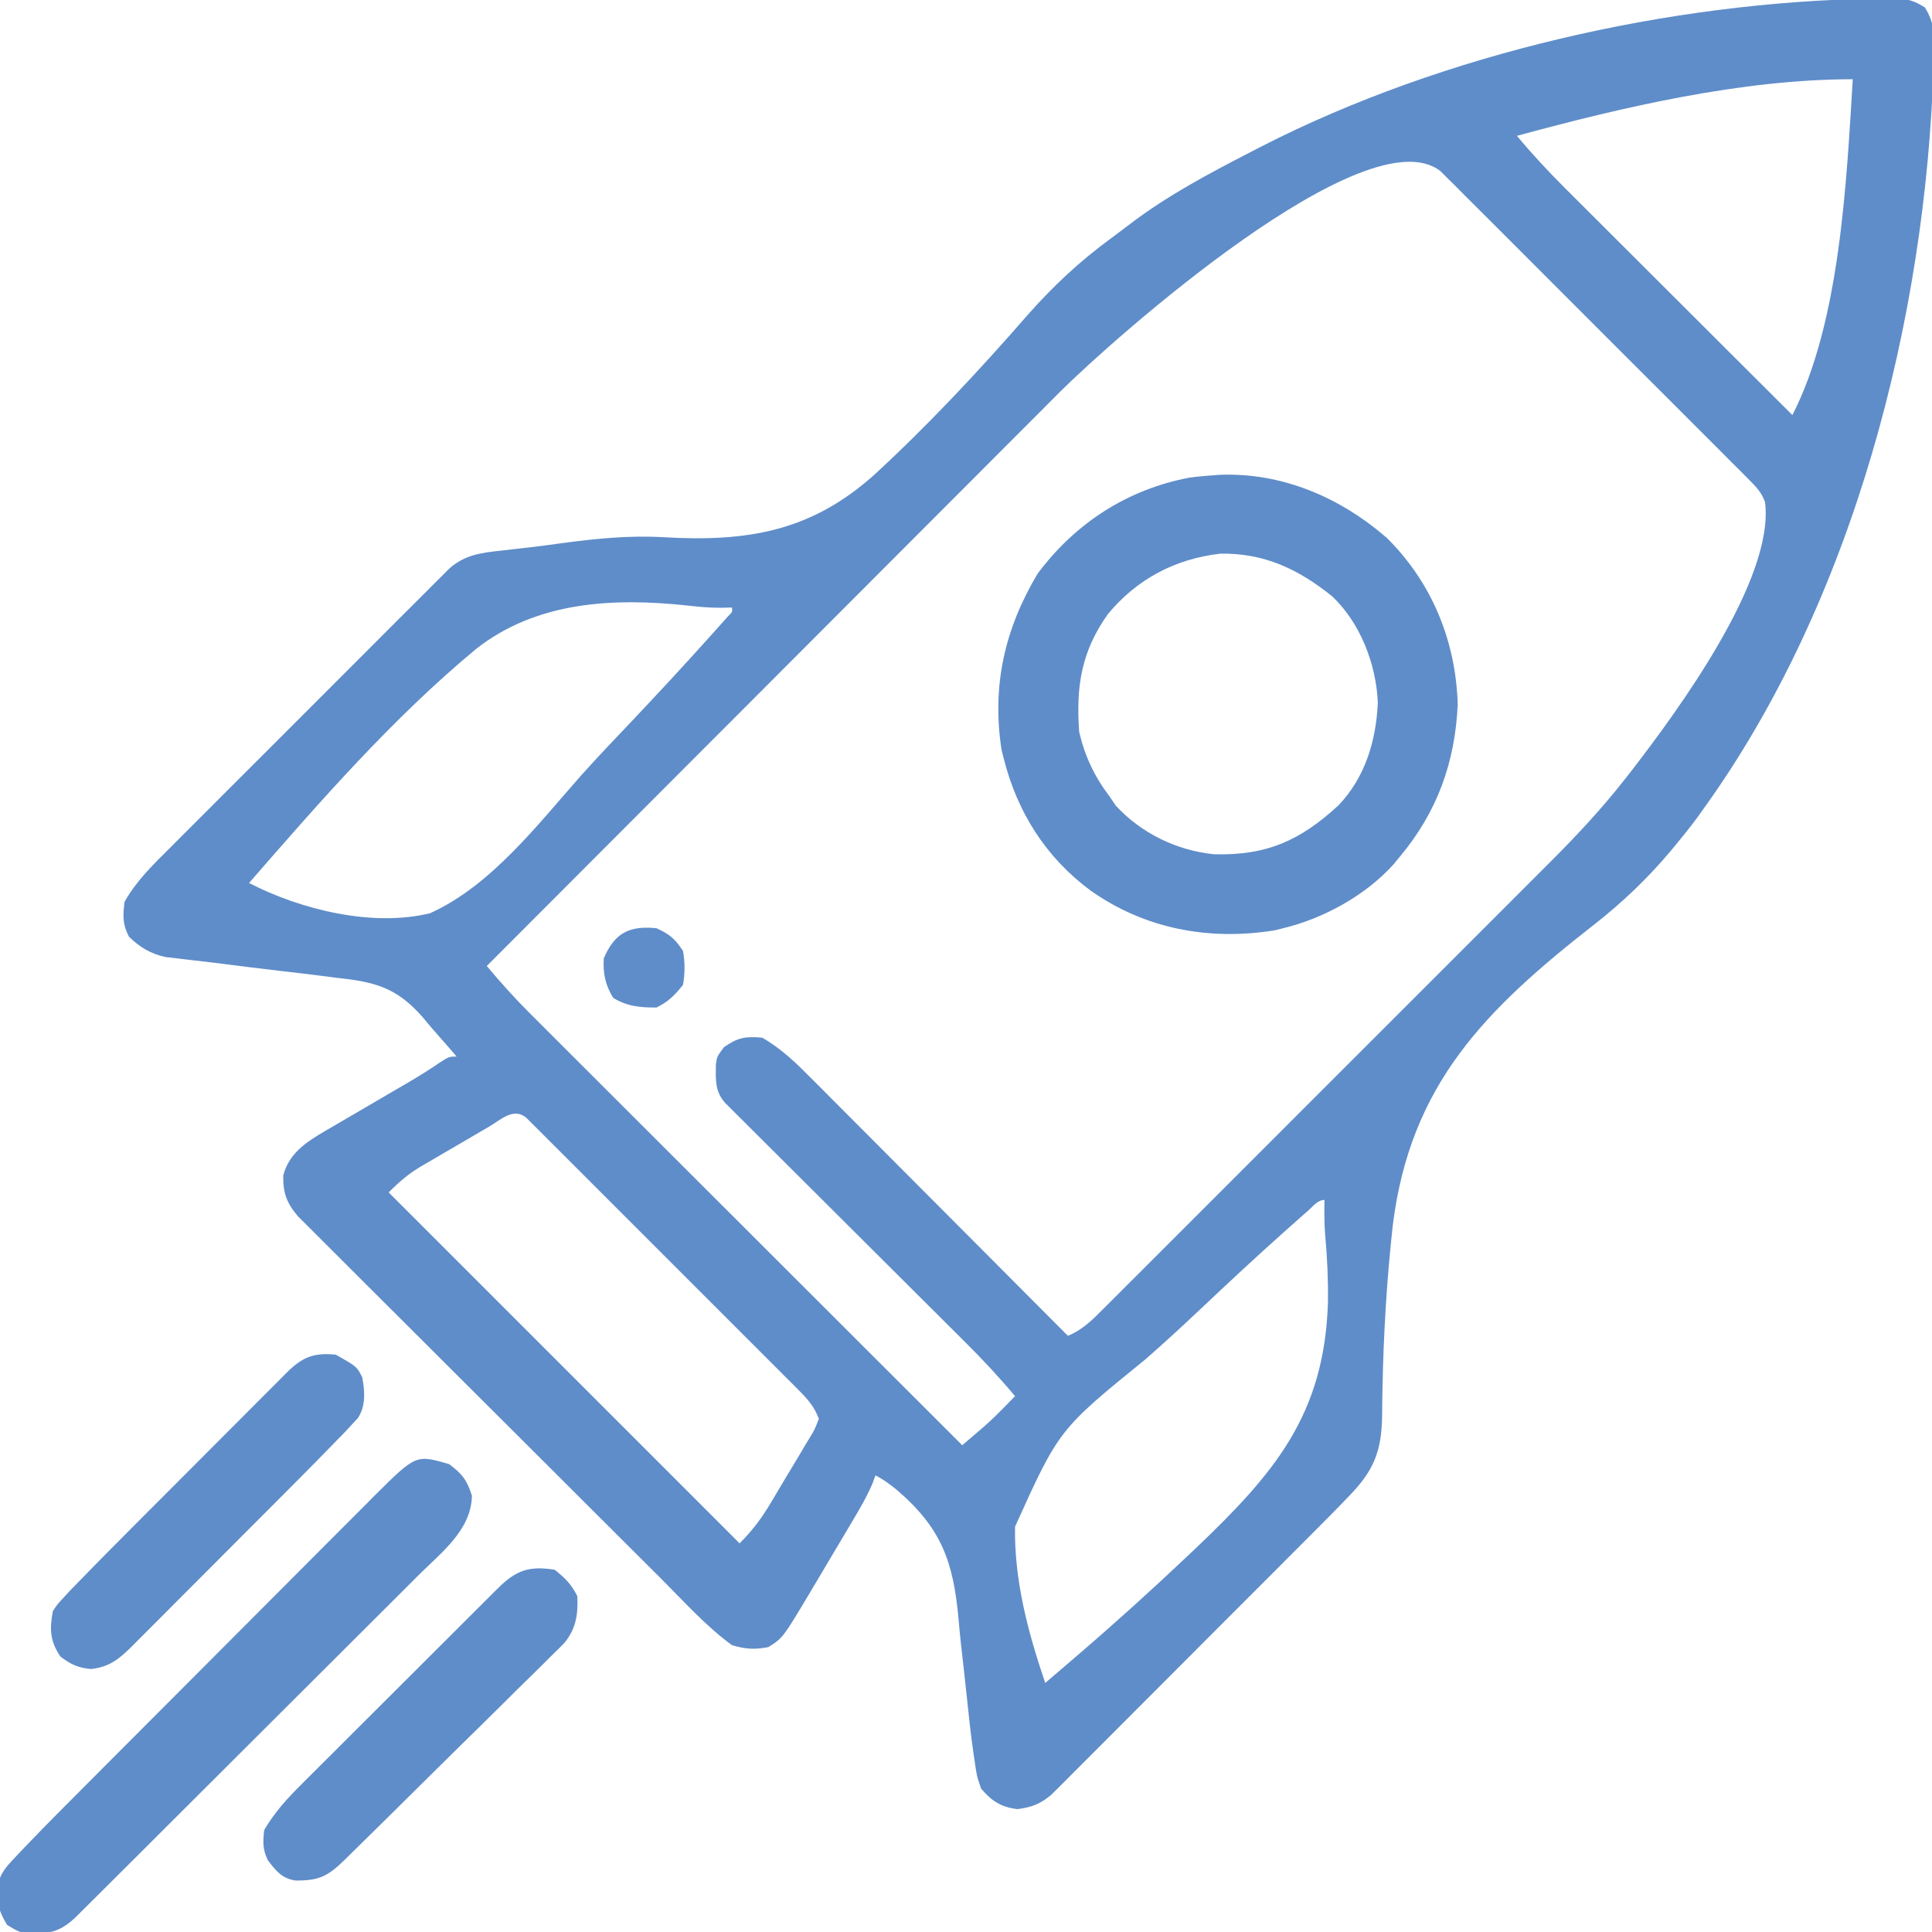<?xml version="1.0" encoding="UTF-8"?>
<svg version="1.1" xmlns="http://www.w3.org/2000/svg" width="512" height="512">
<path d="M0 0 C0.91 -0.037 1.82 -0.075 2.758 -0.113 C7.116 -0.171 9.474 -0.035 13.227 2.332 C15.829 6.504 15.799 9.612 15.625 14.438 C15.607 15.35 15.588 16.263 15.569 17.203 C13.524 84.733 -5.68 159.715 -45.625 215 C-46.392 216.073 -46.392 216.073 -47.175 217.167 C-49.006 219.634 -50.916 222.009 -52.875 224.375 C-53.287 224.874 -53.699 225.373 -54.124 225.887 C-60.3 233.231 -66.993 239.603 -74.55 245.507 C-103.234 267.931 -123.185 287.787 -127.788 325.213 C-129.368 339.546 -130.234 354.015 -130.502 368.431 C-130.518 369.246 -130.533 370.061 -130.55 370.901 C-130.573 372.399 -130.588 373.897 -130.592 375.395 C-130.72 385.302 -132.939 390.365 -139.875 397.375 C-140.503 398.028 -141.132 398.681 -141.78 399.354 C-143.817 401.454 -145.88 403.527 -147.95 405.595 C-149.112 406.763 -149.112 406.763 -150.298 407.954 C-152.835 410.5 -155.376 413.043 -157.918 415.586 C-159.692 417.363 -161.466 419.141 -163.24 420.918 C-166.946 424.63 -170.654 428.34 -174.363 432.048 C-178.647 436.331 -182.925 440.62 -187.2 444.911 C-191.327 449.053 -195.459 453.188 -199.594 457.322 C-201.347 459.077 -203.1 460.834 -204.85 462.592 C-207.292 465.043 -209.739 467.488 -212.188 469.931 C-212.911 470.659 -213.634 471.388 -214.378 472.138 C-215.047 472.802 -215.715 473.467 -216.404 474.151 C-217.27 475.018 -217.27 475.018 -218.153 475.902 C-221.106 478.428 -223.388 479.312 -227.25 479.812 C-231.626 479.284 -234.069 477.664 -236.875 474.375 C-238.023 471.031 -238.023 471.031 -238.582 467.098 C-238.747 466.002 -238.747 466.002 -238.915 464.885 C-239.693 459.489 -240.246 454.066 -240.812 448.644 C-241.255 444.439 -241.732 440.238 -242.213 436.036 C-242.446 433.888 -242.656 431.736 -242.842 429.583 C-244.206 414.194 -247.395 405.291 -259.331 395.114 C-261.169 393.633 -262.764 392.43 -264.875 391.375 C-265.119 392.051 -265.363 392.726 -265.614 393.422 C-267.142 397.001 -269.06 400.284 -271.051 403.617 C-271.458 404.304 -271.865 404.99 -272.284 405.698 C-273.144 407.146 -274.006 408.593 -274.869 410.04 C-276.177 412.233 -277.479 414.431 -278.779 416.629 C-279.619 418.042 -280.46 419.455 -281.301 420.867 C-281.684 421.515 -282.068 422.163 -282.463 422.831 C-289.424 434.458 -289.424 434.458 -293.25 436.875 C-296.956 437.581 -299.213 437.43 -302.875 436.375 C-309.801 431.331 -315.712 424.693 -321.757 418.654 C-322.829 417.587 -323.901 416.52 -324.973 415.453 C-327.861 412.578 -330.746 409.699 -333.631 406.82 C-335.435 405.019 -337.239 403.218 -339.044 401.418 C-344.697 395.778 -350.349 390.136 -355.997 384.491 C-362.507 377.986 -369.024 371.487 -375.546 364.994 C-380.598 359.963 -385.645 354.926 -390.688 349.885 C-393.695 346.879 -396.706 343.874 -399.722 340.876 C-402.554 338.061 -405.378 335.238 -408.197 332.41 C-409.232 331.374 -410.27 330.341 -411.31 329.311 C-412.731 327.903 -414.141 326.485 -415.55 325.067 C-416.738 323.882 -416.738 323.882 -417.949 322.673 C-420.93 319.116 -421.895 316.507 -421.812 311.875 C-420.21 305.892 -415.686 303.031 -410.584 300.014 C-409.601 299.448 -409.601 299.448 -408.598 298.871 C-407.564 298.263 -407.564 298.263 -406.51 297.643 C-404.323 296.359 -402.131 295.085 -399.938 293.812 C-397.749 292.534 -395.562 291.253 -393.376 289.971 C-392.021 289.177 -390.664 288.385 -389.305 287.597 C-386.312 285.851 -383.391 284.068 -380.537 282.102 C-377.875 280.375 -377.875 280.375 -375.875 280.375 C-377.44 278.52 -379.027 276.691 -380.647 274.883 C-382.116 273.23 -383.552 271.547 -384.953 269.836 C-391.728 262.154 -397.47 260.57 -407.457 259.535 C-408.844 259.359 -410.23 259.179 -411.616 258.994 C-415.232 258.523 -418.851 258.101 -422.475 257.691 C-428.29 257.025 -434.096 256.279 -439.903 255.54 C-441.92 255.29 -443.939 255.058 -445.96 254.831 C-447.803 254.609 -447.803 254.609 -449.683 254.383 C-450.761 254.26 -451.839 254.137 -452.949 254.01 C-456.965 253.138 -459.747 251.464 -462.688 248.625 C-464.427 245.328 -464.319 243.054 -463.875 239.375 C-460.723 233.772 -456.306 229.523 -451.773 225.015 C-450.553 223.789 -450.553 223.789 -449.308 222.539 C-446.627 219.849 -443.939 217.167 -441.25 214.484 C-439.382 212.615 -437.514 210.745 -435.646 208.875 C-431.736 204.961 -427.821 201.051 -423.904 197.144 C-419.379 192.629 -414.861 188.107 -410.346 183.582 C-405.996 179.222 -401.64 174.867 -397.282 170.514 C-395.431 168.664 -393.581 166.813 -391.732 164.96 C-389.152 162.374 -386.565 159.795 -383.977 157.218 C-383.212 156.449 -382.447 155.68 -381.659 154.888 C-380.952 154.187 -380.246 153.486 -379.518 152.764 C-378.908 152.154 -378.297 151.544 -377.668 150.916 C-373.563 147.387 -369.367 146.867 -364.125 146.297 C-362.496 146.112 -360.868 145.926 -359.24 145.741 C-357.936 145.595 -357.936 145.595 -356.605 145.447 C-353.804 145.117 -351.013 144.738 -348.219 144.349 C-338.978 143.112 -330.114 142.197 -320.786 142.754 C-298.805 144.019 -282.011 141.189 -265.367 126.364 C-250.975 113.148 -237.582 98.788 -224.739 84.073 C-217.916 76.304 -210.841 69.694 -202.502 63.572 C-200.765 62.294 -199.048 60.993 -197.333 59.686 C-187.24 52.013 -176.121 46.17 -164.875 40.375 C-164.08 39.964 -163.284 39.552 -162.465 39.128 C-114.226 14.481 -54.149 0.866 0 0 Z M-94.875 36.375 C-90.809 41.255 -86.547 45.844 -82.043 50.32 C-81.062 51.302 -81.062 51.302 -80.061 52.303 C-77.92 54.443 -75.777 56.579 -73.633 58.715 C-72.139 60.207 -70.645 61.699 -69.152 63.191 C-65.238 67.101 -61.322 71.008 -57.404 74.914 C-53.401 78.908 -49.4 82.904 -45.398 86.9 C-37.56 94.728 -29.719 102.553 -21.875 110.375 C-9.25 85.781 -7.527 48.575 -5.875 21.375 C-35.248 21.375 -66.727 28.729 -94.875 36.375 Z M-215.899 104.149 C-218.086 106.337 -220.267 108.529 -222.449 110.722 C-224.047 112.32 -225.645 113.918 -227.244 115.516 C-231.536 119.808 -235.823 124.106 -240.108 128.406 C-244.605 132.915 -249.107 137.418 -253.609 141.923 C-261.15 149.468 -268.686 157.018 -276.22 164.57 C-283.973 172.341 -291.728 180.109 -299.485 187.875 C-299.965 188.356 -300.445 188.836 -300.94 189.331 C-303.348 191.742 -305.756 194.153 -308.165 196.564 C-328.075 216.495 -347.977 236.432 -367.875 256.375 C-364.265 260.673 -360.572 264.803 -356.598 268.772 C-356.103 269.268 -355.608 269.764 -355.097 270.275 C-353.46 271.914 -351.819 273.55 -350.178 275.185 C-348.995 276.368 -347.812 277.552 -346.629 278.735 C-343.433 281.931 -340.234 285.124 -337.035 288.316 C-333.686 291.659 -330.34 295.005 -326.993 298.35 C-320.663 304.677 -314.331 311.001 -307.997 317.325 C-300.783 324.527 -293.573 331.733 -286.362 338.938 C-271.536 353.754 -256.707 368.565 -241.875 383.375 C-240.754 382.42 -239.633 381.464 -238.513 380.507 C-237.889 379.975 -237.265 379.443 -236.623 378.894 C-234.643 377.173 -232.773 375.373 -230.938 373.5 C-229.917 372.458 -228.896 371.417 -227.875 370.375 C-232.09 365.342 -236.491 360.625 -241.15 356.003 C-241.851 355.303 -242.553 354.603 -243.275 353.881 C-244.787 352.374 -246.299 350.867 -247.813 349.362 C-250.206 346.981 -252.596 344.598 -254.986 342.213 C-260.05 337.16 -265.119 332.111 -270.188 327.062 C-276.08 321.194 -281.97 315.324 -287.857 309.449 C-290.215 307.097 -292.577 304.748 -294.938 302.4 C-296.375 300.967 -297.811 299.534 -299.247 298.1 C-299.908 297.445 -300.568 296.79 -301.248 296.115 C-301.847 295.517 -302.445 294.918 -303.062 294.302 C-303.584 293.782 -304.106 293.262 -304.644 292.726 C-307.443 289.654 -307.2 286.539 -307.168 282.57 C-306.875 280.375 -306.875 280.375 -305 277.875 C-301.421 275.349 -299.279 274.952 -294.875 275.375 C-289.593 278.395 -285.568 282.41 -281.309 286.714 C-280.577 287.446 -279.844 288.178 -279.09 288.932 C-276.683 291.341 -274.283 293.756 -271.883 296.172 C-270.21 297.848 -268.537 299.524 -266.864 301.199 C-262.47 305.601 -258.082 310.008 -253.696 314.417 C-249.215 318.918 -244.728 323.414 -240.242 327.91 C-231.448 336.726 -222.659 345.549 -213.875 354.375 C-209.93 352.778 -207.273 350.052 -204.329 347.083 C-203.781 346.538 -203.233 345.993 -202.668 345.431 C-200.831 343.602 -199.001 341.766 -197.171 339.93 C-195.856 338.617 -194.54 337.305 -193.223 335.992 C-189.646 332.424 -186.075 328.85 -182.505 325.274 C-178.764 321.527 -175.017 317.785 -171.271 314.043 C-164.974 307.749 -158.68 301.451 -152.389 295.15 C-145.135 287.885 -137.873 280.627 -130.608 273.372 C-124.361 267.134 -118.118 260.893 -111.879 254.648 C-108.156 250.923 -104.433 247.199 -100.706 243.478 C-97.194 239.972 -93.687 236.461 -90.184 232.947 C-88.904 231.664 -87.623 230.384 -86.34 229.105 C-79.054 221.843 -72.2 214.506 -65.875 206.375 C-65.169 205.476 -65.169 205.476 -64.449 204.558 C-52.545 189.107 -26.504 153.91 -29.122 133.444 C-30.063 130.857 -31.334 129.538 -33.278 127.591 C-34.007 126.854 -34.736 126.116 -35.487 125.356 C-36.292 124.557 -37.098 123.758 -37.927 122.935 C-38.771 122.085 -39.615 121.236 -40.484 120.361 C-42.799 118.036 -45.121 115.717 -47.445 113.402 C-49.876 110.978 -52.3 108.548 -54.724 106.119 C-58.796 102.041 -62.874 97.97 -66.956 93.903 C-71.678 89.197 -76.389 84.481 -81.095 79.758 C-85.134 75.706 -89.178 71.66 -93.228 67.618 C-95.647 65.203 -98.064 62.787 -100.476 60.365 C-103.165 57.668 -105.863 54.982 -108.564 52.298 C-109.365 51.491 -110.166 50.683 -110.992 49.852 C-111.726 49.125 -112.461 48.399 -113.218 47.651 C-114.174 46.696 -114.174 46.696 -115.15 45.723 C-134.72 30.436 -202.101 90.414 -215.899 104.149 Z M-314.563 160.863 C-334.274 158.737 -354.606 159.712 -370.658 172.314 C-392.782 190.642 -412.046 212.757 -430.875 234.375 C-417.182 241.465 -398.03 246.139 -382.875 242.375 C-366.681 235.065 -354.291 218.764 -342.769 205.76 C-338.331 200.812 -333.742 196.012 -329.164 191.193 C-322.535 184.177 -315.971 177.109 -309.521 169.927 C-308.842 169.174 -308.163 168.42 -307.463 167.643 C-306.549 166.618 -306.549 166.618 -305.616 165.573 C-305.083 164.976 -304.55 164.379 -304.001 163.764 C-302.77 162.544 -302.77 162.544 -302.875 161.375 C-304.294 161.407 -304.294 161.407 -305.741 161.44 C-308.722 161.446 -311.604 161.211 -314.563 160.863 Z M-367.273 298.953 C-367.905 299.321 -368.536 299.689 -369.187 300.068 C-370.525 300.849 -371.861 301.633 -373.196 302.418 C-375.231 303.614 -377.271 304.797 -379.312 305.98 C-380.612 306.742 -381.912 307.503 -383.211 308.266 C-383.818 308.617 -384.426 308.968 -385.052 309.33 C-388.597 311.431 -390.885 313.385 -393.875 316.375 C-363.185 347.065 -332.495 377.755 -300.875 409.375 C-297.473 405.973 -295.111 402.844 -292.695 398.781 C-292.319 398.153 -291.942 397.524 -291.555 396.877 C-290.766 395.554 -289.982 394.229 -289.2 392.903 C-287.998 390.872 -286.773 388.856 -285.547 386.84 C-284.782 385.55 -284.019 384.26 -283.258 382.969 C-282.888 382.368 -282.519 381.766 -282.138 381.147 C-280.997 379.256 -280.997 379.256 -279.875 376.375 C-281 373.299 -282.733 371.266 -285.025 368.971 C-285.673 368.317 -286.321 367.664 -286.988 366.991 C-287.698 366.285 -288.407 365.58 -289.139 364.853 C-289.887 364.101 -290.635 363.349 -291.406 362.575 C-293.88 360.092 -296.362 357.616 -298.844 355.141 C-300.563 353.42 -302.281 351.7 -304 349.979 C-307.601 346.374 -311.206 342.774 -314.814 339.175 C-319.448 334.553 -324.073 329.921 -328.696 325.286 C-332.242 321.733 -335.793 318.184 -339.345 314.637 C-341.053 312.931 -342.76 311.222 -344.465 309.513 C-346.842 307.13 -349.226 304.754 -351.611 302.38 C-352.676 301.309 -352.676 301.309 -353.762 300.217 C-354.41 299.575 -355.057 298.933 -355.725 298.271 C-356.288 297.709 -356.851 297.146 -357.432 296.566 C-360.797 293.788 -364.106 297.092 -367.273 298.953 Z M-150.079 321.089 C-150.764 321.693 -151.449 322.297 -152.154 322.919 C-152.91 323.591 -153.665 324.264 -154.443 324.957 C-155.235 325.66 -156.027 326.363 -156.842 327.088 C-164.209 333.668 -171.432 340.397 -178.612 347.18 C-183.433 351.727 -188.29 356.21 -193.278 360.574 C-216.231 379.21 -216.231 379.21 -227.881 404.96 C-228.124 419.171 -224.428 433.019 -219.875 446.375 C-217.541 444.376 -215.208 442.376 -212.875 440.375 C-212.346 439.922 -211.817 439.468 -211.272 439.001 C-201.402 430.526 -191.765 421.814 -182.312 412.875 C-181.603 412.204 -180.893 411.533 -180.162 410.842 C-159.207 390.889 -145.887 375.416 -144.953 345.503 C-144.877 339.522 -145.134 333.632 -145.689 327.678 C-145.94 324.564 -145.932 321.497 -145.875 318.375 C-147.667 318.375 -148.788 319.95 -150.079 321.089 Z " fill="#5f8dc9" transform="translate(496.875,-0.375)"/>
<path d="M0 0 C16.689 -0.716 32.108 5.909 44.562 16.715 C56.506 28.545 62.857 44.075 63.344 60.848 C62.655 76.195 57.895 89.353 48.031 101.16 C47.437 101.879 46.843 102.599 46.23 103.34 C38.801 111.517 27.755 117.581 17.031 120.16 C15.947 120.431 15.947 120.431 14.84 120.707 C-2.515 123.507 -19.535 120.366 -33.969 110.16 C-45.787 101.41 -53.409 89.378 -56.969 75.16 C-57.16 74.411 -57.35 73.662 -57.547 72.891 C-60.17 55.912 -56.721 40.781 -47.969 26.16 C-37.986 12.789 -24.281 3.916 -7.879 0.758 C-5.262 0.38 -2.634 0.214 0 0 Z M-29.398 36.941 C-36.456 46.913 -37.844 56.177 -36.969 68.16 C-35.481 74.511 -32.929 79.962 -28.969 85.16 C-28.133 86.398 -28.133 86.398 -27.281 87.66 C-20.5 94.991 -11.213 99.505 -1.32 100.543 C12.617 100.967 21.668 96.895 31.746 87.574 C38.821 80.194 41.748 70.361 42.168 60.332 C41.73 50.176 37.54 39.212 30.031 32.16 C21.154 25.015 12.063 20.682 0.43 20.883 C-11.61 22.275 -21.719 27.654 -29.398 36.941 Z " fill="#5f8dc9" transform="translate(322.969,125.84)"/>
<path d="M0 0 C3.47 2.564 4.766 4.255 6.062 8.375 C5.907 17.38 -1.881 23.298 -7.862 29.218 C-8.873 30.23 -9.883 31.243 -10.893 32.256 C-13.624 34.991 -16.364 37.718 -19.105 40.443 C-21.977 43.299 -24.841 46.164 -27.706 49.028 C-32.513 53.832 -37.326 58.63 -42.143 63.425 C-48.327 69.579 -54.501 75.743 -60.672 81.91 C-65.982 87.215 -71.295 92.516 -76.61 97.817 C-78.317 99.52 -80.023 101.224 -81.73 102.927 C-84.409 105.602 -87.091 108.273 -89.775 110.942 C-90.759 111.923 -91.743 112.904 -92.727 113.886 C-94.067 115.225 -95.412 116.561 -96.756 117.896 C-97.507 118.645 -98.259 119.394 -99.033 120.165 C-103.214 124.066 -106.028 124.517 -111.547 124.363 C-114 124 -114 124 -117.125 122.125 C-119.325 118.458 -119.995 116.048 -119.7 111.795 C-118.839 108.355 -117.491 106.856 -115.06 104.292 C-114.241 103.422 -113.422 102.552 -112.579 101.656 C-111.728 100.78 -110.877 99.903 -110 99 C-109.221 98.194 -108.443 97.388 -107.641 96.557 C-105.167 94.024 -102.671 91.513 -100.169 89.008 C-99.222 88.056 -98.275 87.104 -97.327 86.151 C-94.787 83.598 -92.243 81.047 -89.698 78.498 C-88.104 76.901 -86.511 75.304 -84.918 73.706 C-79.922 68.696 -74.923 63.688 -69.922 58.683 C-64.169 52.925 -58.422 47.161 -52.681 41.392 C-48.224 36.913 -43.762 32.44 -39.295 27.972 C-36.634 25.31 -33.976 22.646 -31.323 19.976 C-28.371 17.004 -25.408 14.045 -22.443 11.086 C-21.571 10.206 -20.7 9.325 -19.802 8.418 C-8.76 -2.548 -8.76 -2.548 0 0 Z " fill="#5f8dc9" transform="translate(119,388)"/>
<path d="M0 0 C2.756 2.182 4.436 3.872 6 7 C6.231 11.849 5.634 15.803 2.426 19.543 C1.288 20.707 0.128 21.849 -1.049 22.973 C-1.679 23.606 -2.31 24.24 -2.96 24.893 C-5.037 26.969 -7.141 29.015 -9.246 31.062 C-10.699 32.503 -12.15 33.945 -13.599 35.389 C-17.41 39.174 -21.244 42.935 -25.084 46.691 C-28.222 49.769 -31.343 52.864 -34.463 55.959 C-40.899 62.345 -47.345 68.719 -53.822 75.062 C-54.421 75.653 -55.02 76.243 -55.637 76.851 C-60.191 81.297 -62.479 82.4 -68.738 82.359 C-72.325 81.789 -73.868 79.798 -76 77 C-77.433 74.134 -77.306 72.187 -77 69 C-74.212 64.222 -70.783 60.501 -66.886 56.643 C-65.983 55.737 -65.983 55.737 -65.062 54.813 C-63.085 52.833 -61.101 50.86 -59.117 48.887 C-57.737 47.508 -56.358 46.129 -54.979 44.749 C-52.095 41.868 -49.208 38.989 -46.319 36.113 C-42.61 32.421 -38.908 28.723 -35.208 25.023 C-32.364 22.179 -29.517 19.337 -26.669 16.497 C-25.303 15.133 -23.937 13.769 -22.571 12.404 C-20.668 10.504 -18.762 8.606 -16.855 6.71 C-16.289 6.143 -15.722 5.576 -15.139 4.992 C-10.255 0.148 -6.856 -1.089 0 0 Z " fill="#5f8dc9" transform="translate(147,416)"/>
<path d="M0 0 C5.579 3.158 5.579 3.158 7 6 C7.683 9.739 7.984 13.452 5.885 16.755 C5.361 17.32 4.836 17.885 4.296 18.467 C3.656 19.159 3.016 19.85 2.357 20.563 C-2.793 25.888 -7.994 31.159 -13.23 36.398 C-14.511 37.683 -15.792 38.967 -17.073 40.251 C-19.743 42.927 -22.415 45.601 -25.089 48.274 C-28.513 51.699 -31.931 55.13 -35.347 58.563 C-37.984 61.211 -40.624 63.854 -43.267 66.495 C-44.529 67.759 -45.79 69.025 -47.05 70.292 C-48.806 72.058 -50.569 73.817 -52.333 75.576 C-52.85 76.098 -53.367 76.621 -53.899 77.159 C-57.432 80.661 -59.959 82.783 -64.938 83.312 C-68.434 82.956 -70.205 82.096 -73 80 C-75.754 75.87 -75.889 72.832 -75 68 C-73.888 66.26 -73.888 66.26 -72.308 64.552 C-71.668 63.86 -71.029 63.168 -70.371 62.455 C-65.136 57.035 -59.842 51.677 -54.516 46.348 C-53.21 45.039 -51.904 43.73 -50.599 42.421 C-47.877 39.693 -45.154 36.968 -42.429 34.244 C-38.935 30.75 -35.447 27.248 -31.962 23.746 C-29.275 21.048 -26.583 18.354 -23.891 15.662 C-22.602 14.372 -21.315 13.081 -20.03 11.788 C-18.24 9.988 -16.443 8.195 -14.646 6.403 C-14.116 5.867 -13.586 5.332 -13.04 4.78 C-8.86 0.636 -5.897 -0.578 0 0 Z " fill="#5f8dc9" transform="translate(89,359)"/>
<path d="M0 0 C3.539 1.651 4.811 2.716 7 6 C7.545 9.065 7.543 11.934 7 15 C4.818 17.756 3.128 19.436 0 21 C-4.227 21.041 -7.886 20.696 -11.5 18.438 C-13.594 15.035 -14.206 11.985 -14 8 C-11.146 1.242 -7.203 -0.758 0 0 Z " fill="#5f8dc9" transform="translate(174,246)"/>
</svg>
